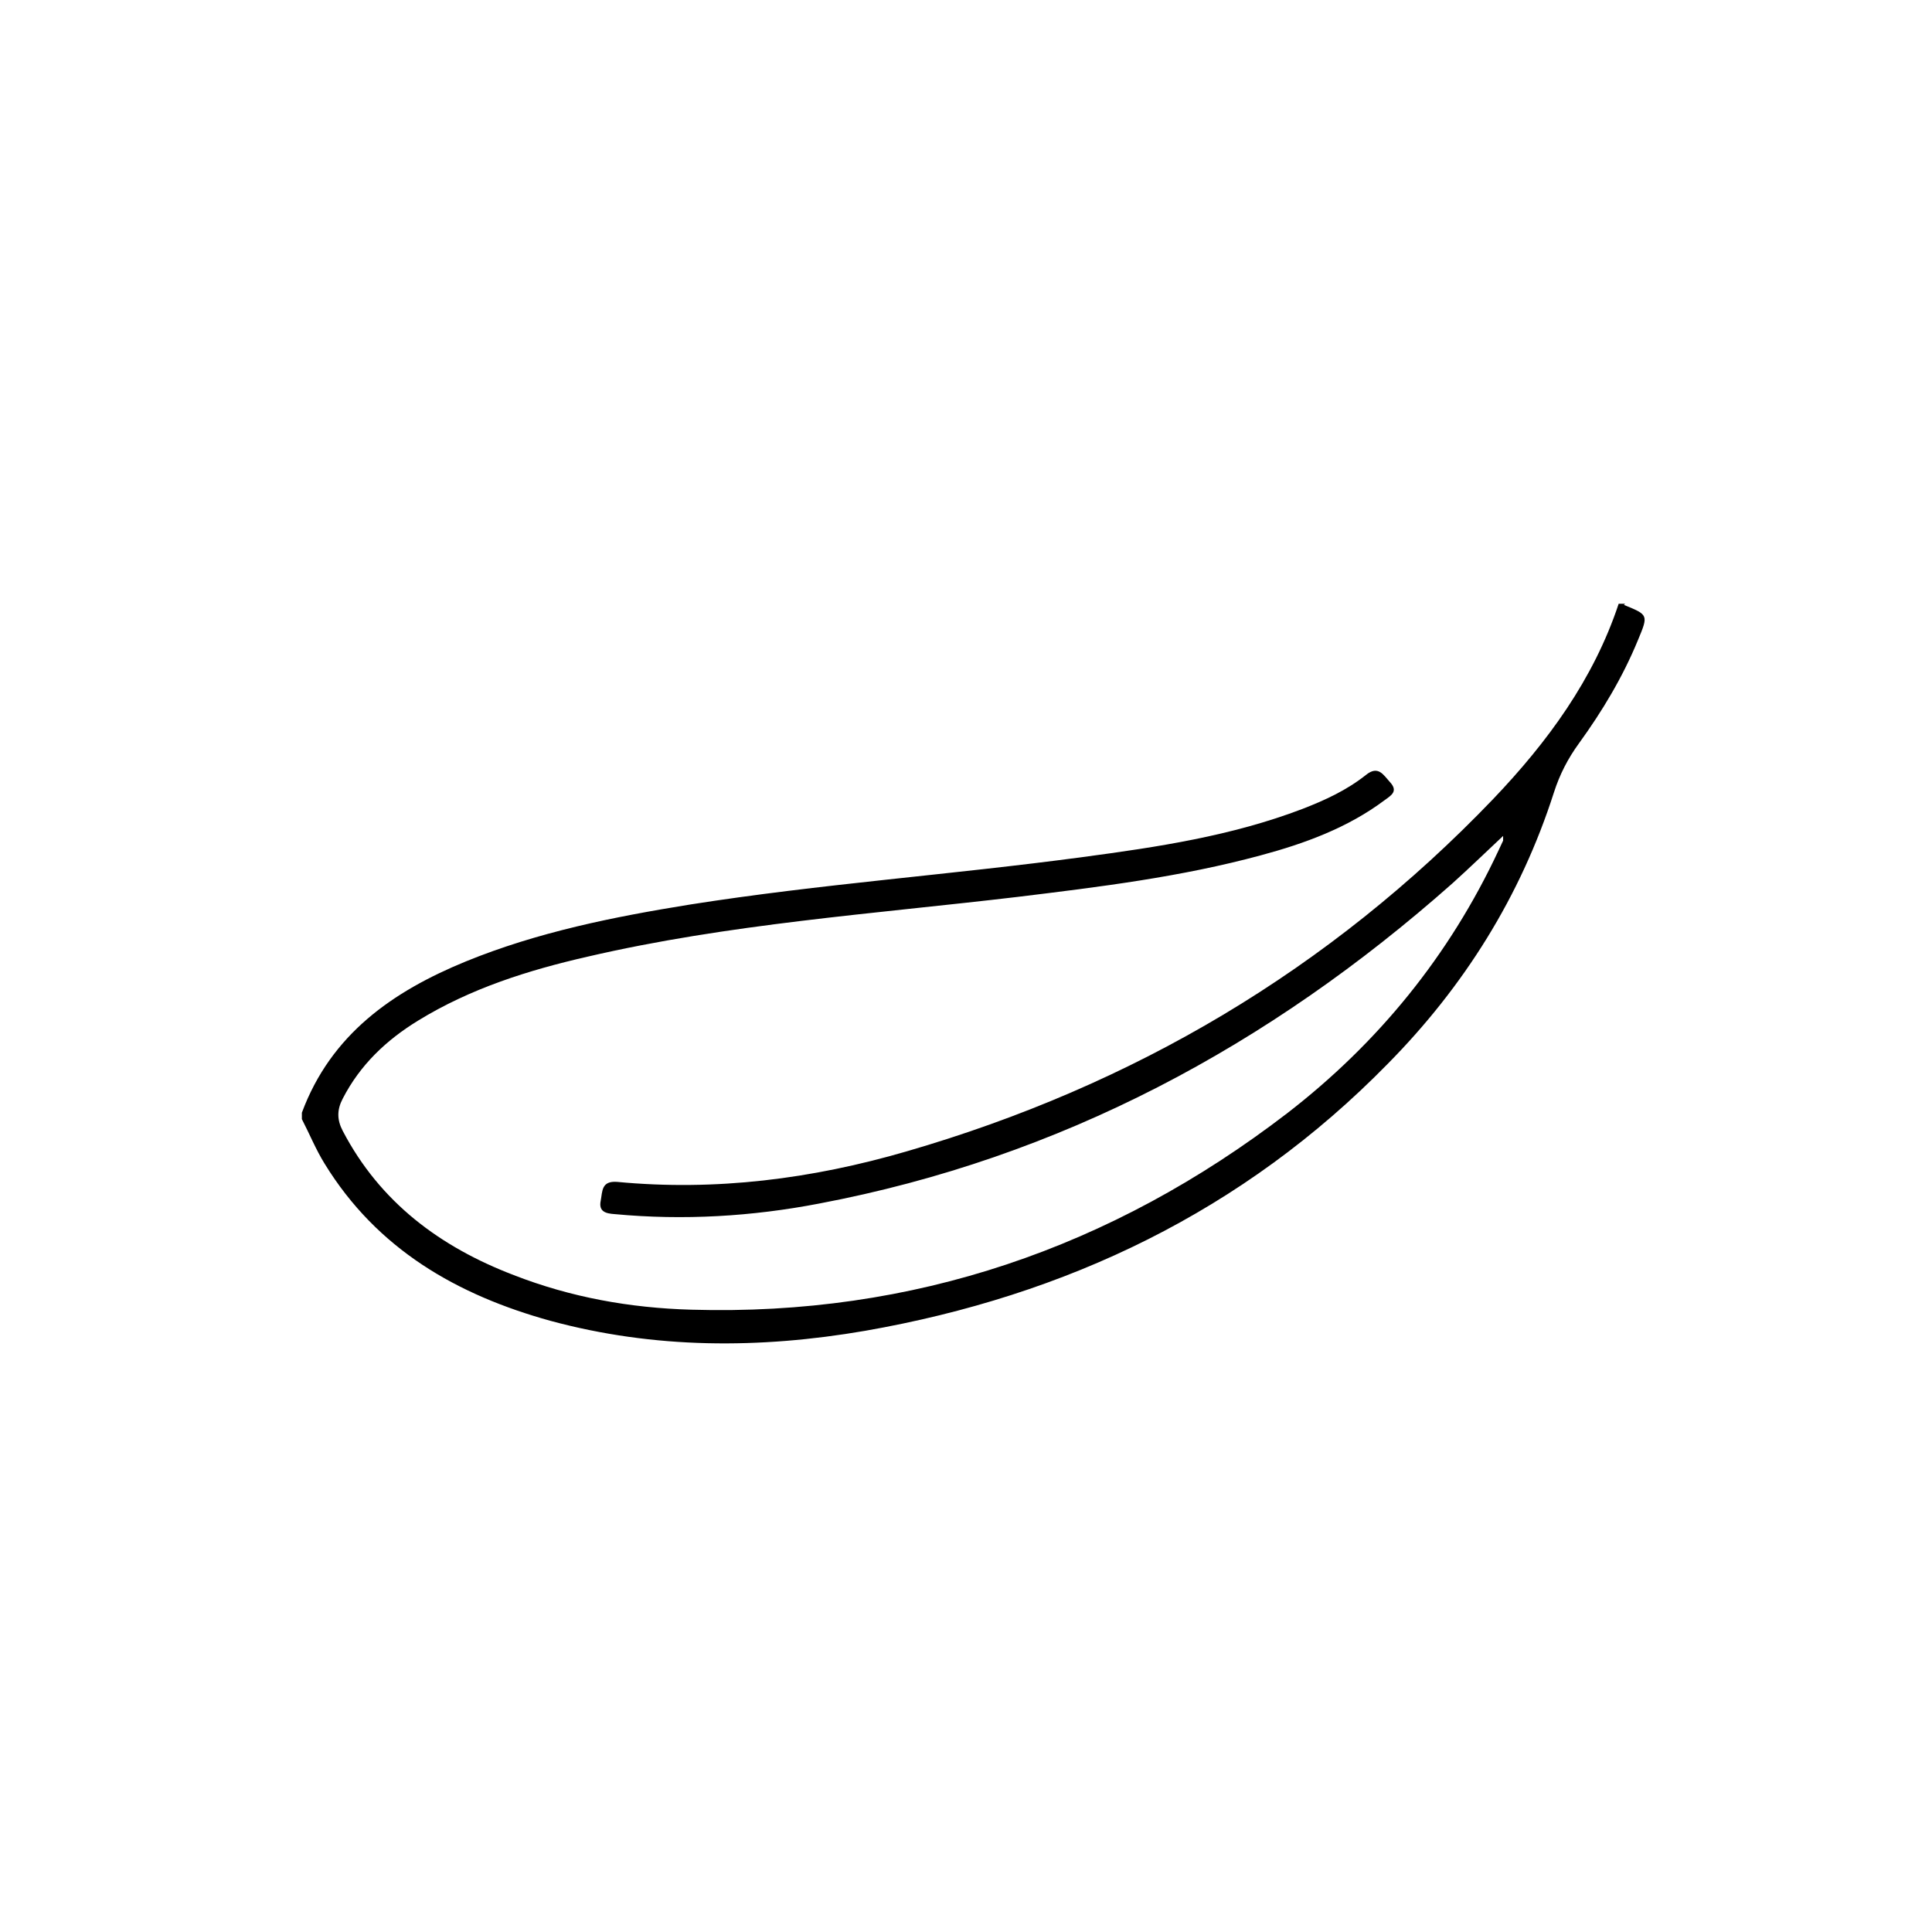 <svg width="96" height="96" viewBox="0 0 96 96" fill="none" xmlns="http://www.w3.org/2000/svg">
<path d="M80.692 30.058C81.911 30.554 81.911 30.554 81.389 31.806C80.635 33.642 79.619 35.332 78.459 36.934C77.908 37.692 77.502 38.478 77.212 39.381C75.559 44.538 72.746 49.025 68.946 52.871C61.782 60.184 52.994 64.379 42.988 66.127C37.739 67.03 32.518 67.03 27.355 65.632C22.715 64.35 18.741 62.077 16.131 57.824C15.696 57.124 15.377 56.338 15 55.609V55.289C16.45 51.385 19.524 49.258 23.15 47.772C26.717 46.315 30.488 45.558 34.287 44.946C40.755 43.926 47.31 43.46 53.806 42.586C57.519 42.091 61.202 41.537 64.712 40.197C65.843 39.76 66.916 39.265 67.873 38.507C68.482 38.012 68.743 38.507 69.062 38.857C69.497 39.323 69.12 39.527 68.801 39.76C66.974 41.129 64.828 41.916 62.653 42.499C58.679 43.577 54.618 44.072 50.558 44.567C43.423 45.412 36.201 45.907 29.183 47.539C26.253 48.209 23.382 49.112 20.772 50.715C19.206 51.676 17.9 52.9 17.03 54.59C16.74 55.143 16.74 55.639 17.03 56.192C18.886 59.746 21.874 61.961 25.528 63.359C28.37 64.466 31.3 64.991 34.345 65.078C45.367 65.399 55.228 62.019 63.958 55.318C68.482 51.822 72.02 47.481 74.457 42.266C74.544 42.091 74.602 41.945 74.689 41.77C74.689 41.741 74.689 41.683 74.689 41.537C73.819 42.353 73.007 43.14 72.166 43.897C63.059 51.968 52.704 57.532 40.697 59.805C37.362 60.446 33.968 60.65 30.546 60.329C30.111 60.3 29.734 60.213 29.85 59.659C29.937 59.193 29.879 58.669 30.662 58.727C35.563 59.193 40.349 58.581 45.047 57.212C56.301 53.949 66.075 48.18 74.196 39.702C76.893 36.876 79.184 33.758 80.431 30H80.751L80.692 30.058Z" fill="black"/>
</svg>
